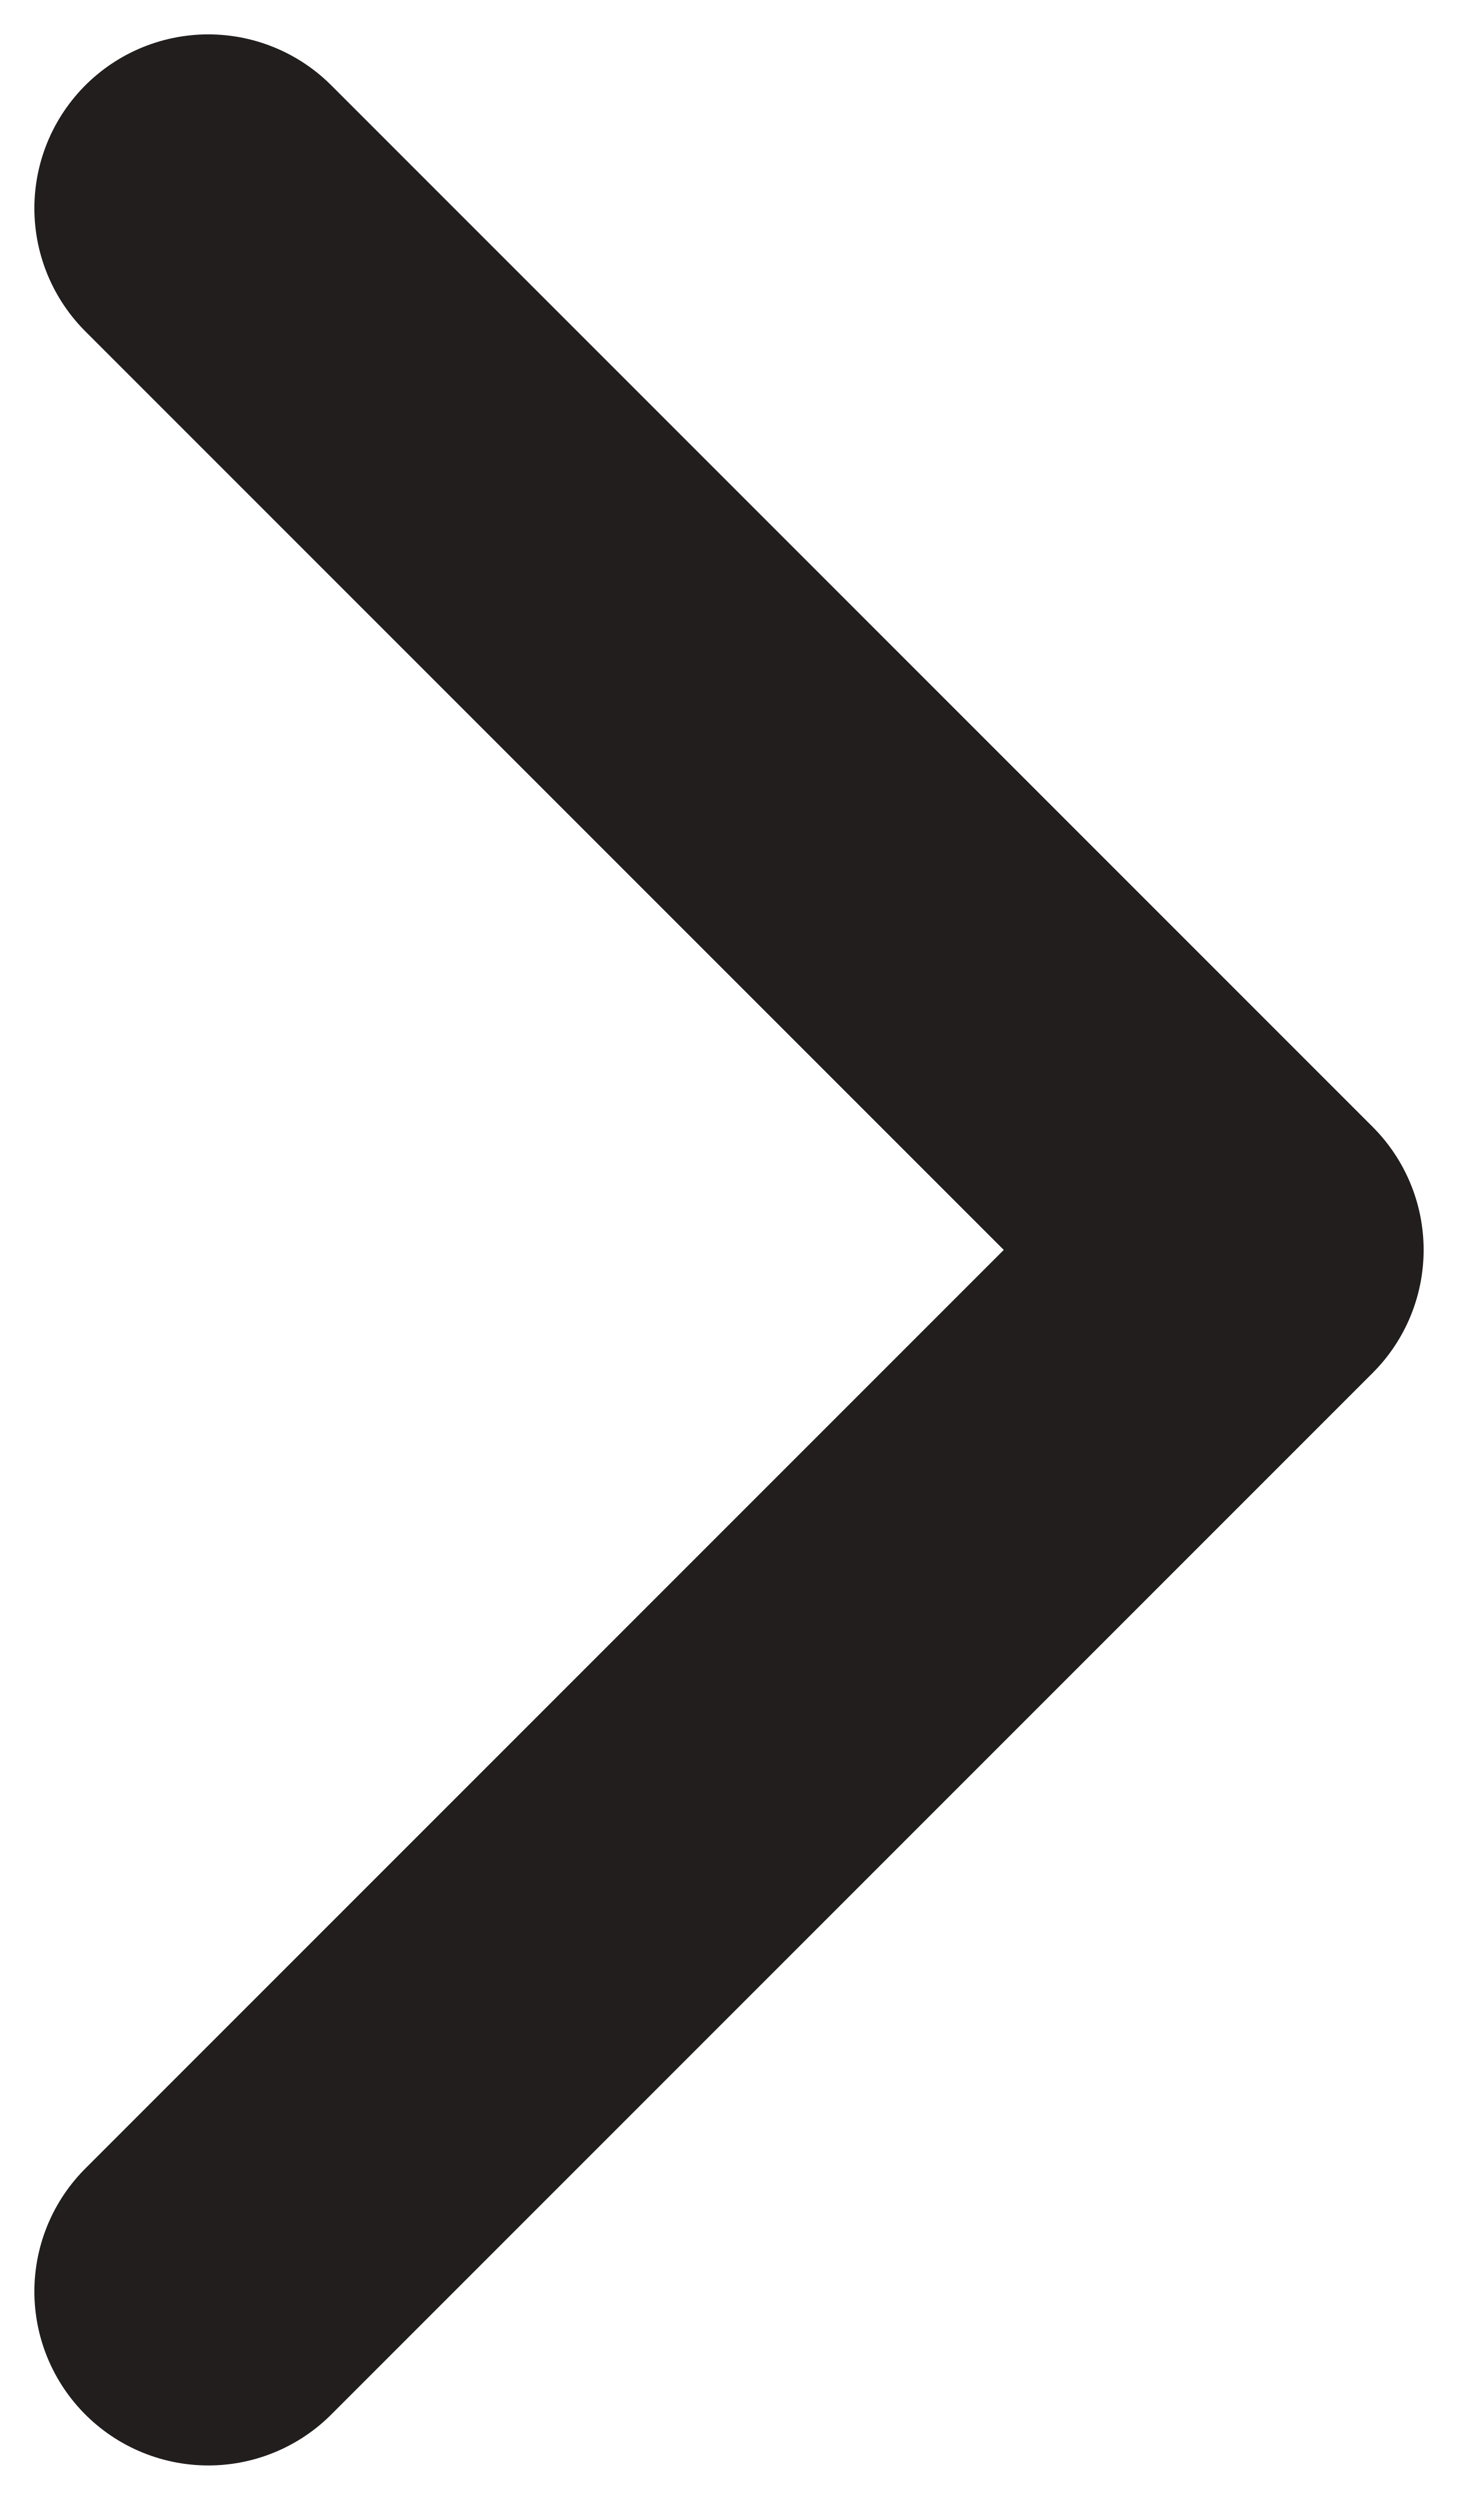 <svg width="7" height="12" viewBox="0 0 7 12" fill="none" xmlns="http://www.w3.org/2000/svg">
<path d="M1 1L6 6L1 11" stroke="#211E1D" stroke-width="1.67" stroke-linecap="round" stroke-linejoin="round"/>
</svg>
